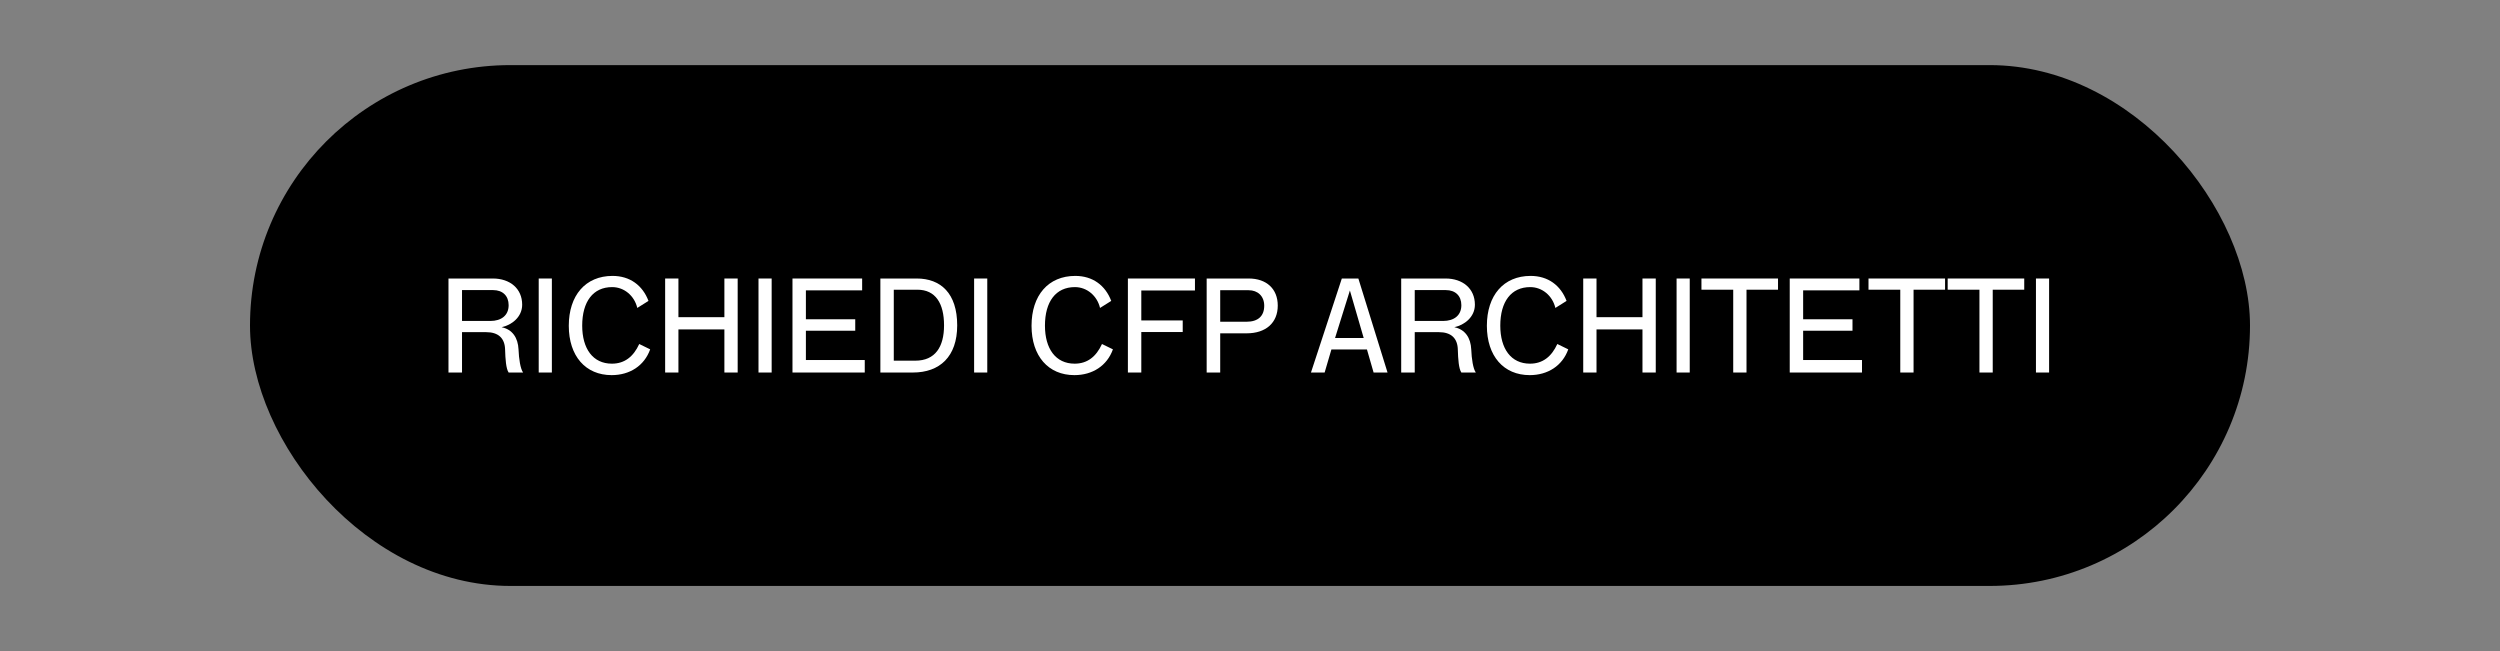 <?xml version="1.0" encoding="UTF-8"?> <svg xmlns="http://www.w3.org/2000/svg" id="Livello_1" version="1.1" viewBox="0 0 1920 500"><rect x="0" y="0" width="1920" height="500" fill="#808080" stroke="none"/><defs><style> .st0 { fill: none; } .st1 { fill: #fff; } </style></defs><rect x="192" y="50" width="1536" height="400" rx="200" ry="200"></rect><g><path class="st1" d="M354.831,255.097v31.002h-10.4v-72.205h34.102c13.201,0,22.501,7.801,22.501,20.102,0,9.601-8.201,15.701-15.801,17.301,8.3,1.7,12.601,8.101,13,17.101.3,7.3,1.4,14.701,3.5,17.701h-11.101c-2-2.9-2.5-10.401-2.7-17.201-.1-9.3-5.3-13.801-14.601-13.801h-18.501ZM354.831,222.795v23.701h21.802c8.3,0,14-4.2,14-12.101,0-7.201-4.6-11.601-11.9-11.601h-23.902Z"></path><path class="st1" d="M413.73,213.895h10.101v72.205h-10.101v-72.205Z"></path><path class="st1" d="M499.332,268.298c-4.5,12.601-15.701,19.801-29.602,19.801-20.001,0-32.902-14.601-32.902-37.902s12.801-38.302,33.602-38.302c13.4,0,23.101,7.3,27.602,19.201l-8.601,5.4c-2.2-9.301-10-16.001-19.301-16.001-14.701,0-23.001,11.201-23.001,29.602,0,17.701,8.201,29.202,22.802,29.202,9.7,0,16.501-5.3,21.001-15.101l8.4,4.1Z"></path><path class="st1" d="M556.331,252.997h-35.302v33.102h-10.201v-72.205h10.201v29.702h35.302v-29.702h10.201v72.205h-10.201v-33.102Z"></path><path class="st1" d="M582.527,213.895h10.101v72.205h-10.101v-72.205Z"></path><path class="st1" d="M608.626,213.895h53.503v9.101h-43.203v22.202h37.902v8.8h-37.902v22.501h45.203v9.601h-55.503v-72.205Z"></path><path class="st1" d="M701.126,286.099h-25.001v-72.205h27.902c18.401,0,31.102,11.301,31.102,36.002,0,24.001-13.4,36.202-34.002,36.202ZM704.526,222.495h-18.101v54.503h16.501c15.401,0,22.101-10.701,22.101-27.102,0-16.901-6.5-27.402-20.501-27.402Z"></path><path class="st1" d="M748.123,213.895h10.101v72.205h-10.101v-72.205Z"></path><path class="st1" d="M854.724,268.298c-4.5,12.601-15.701,19.801-29.602,19.801-20.001,0-32.902-14.601-32.902-37.902s12.801-38.302,33.602-38.302c13.401,0,23.101,7.3,27.602,19.201l-8.601,5.4c-2.2-9.301-10-16.001-19.301-16.001-14.701,0-23.001,11.201-23.001,29.602,0,17.701,8.201,29.202,22.802,29.202,9.7,0,16.501-5.3,21.001-15.101l8.4,4.1Z"></path><path class="st1" d="M866.22,213.895h51.503v9.201h-41.202v23.001h31.802v8.9h-31.802v31.102h-10.301v-72.205Z"></path><path class="st1" d="M926.719,213.895h32.302c13.601,0,22.301,7.901,22.301,20.801,0,13.101-9,21.301-23.901,21.301h-20.301v30.102h-10.401v-72.205ZM937.12,222.896v24.201h20.201c8.9,0,13.601-4.4,13.601-12.301,0-7.5-5.101-11.9-11.901-11.9h-21.901Z"></path><path class="st1" d="M1022.519,268.398l-5.2,17.701h-10.501l23.701-72.205h12.701l22.401,72.205h-10.7l-5.101-17.701h-27.302ZM1047.32,259.598l-10.601-36.502-11.401,36.502h22.002Z"></path><path class="st1" d="M1086.518,255.097v31.002h-10.4v-72.205h34.102c13.201,0,22.501,7.801,22.501,20.102,0,9.601-8.2,15.701-15.801,17.301,8.301,1.7,12.601,8.101,13.001,17.101.3,7.3,1.4,14.701,3.5,17.701h-11.101c-2-2.9-2.5-10.401-2.7-17.201-.1-9.3-5.3-13.801-14.601-13.801h-18.501ZM1086.518,222.795v23.701h21.801c8.301,0,14.001-4.2,14.001-12.101,0-7.201-4.601-11.601-11.9-11.601h-23.901Z"></path><path class="st1" d="M1204.421,268.298c-4.5,12.601-15.701,19.801-29.602,19.801-20.001,0-32.902-14.601-32.902-37.902s12.801-38.302,33.603-38.302c13.4,0,23.102,7.3,27.602,19.201l-8.601,5.4c-2.2-9.301-10.001-16.001-19.301-16.001-14.701,0-23.002,11.201-23.002,29.602,0,17.701,8.2,29.202,22.802,29.202,9.7,0,16.501-5.3,21.001-15.101l8.4,4.1Z"></path><path class="st1" d="M1261.419,252.997h-35.302v33.102h-10.201v-72.205h10.201v29.702h35.302v-29.702h10.201v72.205h-10.201v-33.102Z"></path><path class="st1" d="M1287.615,213.895h10.102v72.205h-10.102v-72.205Z"></path><path class="st1" d="M1306.714,222.495v-8.601h58.804v8.601h-24.201v63.604h-10.201v-63.604h-24.401Z"></path><path class="st1" d="M1374.514,213.895h53.503v9.101h-43.203v22.202h37.902v8.8h-37.902v22.501h45.203v9.601h-55.503v-72.205Z"></path><path class="st1" d="M1435.012,222.495v-8.601h58.804v8.601h-24.201v63.604h-10.201v-63.604h-24.401Z"></path><path class="st1" d="M1495.811,222.495v-8.601h58.804v8.601h-24.201v63.604h-10.201v-63.604h-24.401Z"></path><path class="st1" d="M1563.609,213.895h10.102v72.205h-10.102v-72.205Z"></path></g><rect class="st0" width="1920" height="500"></rect></svg> 